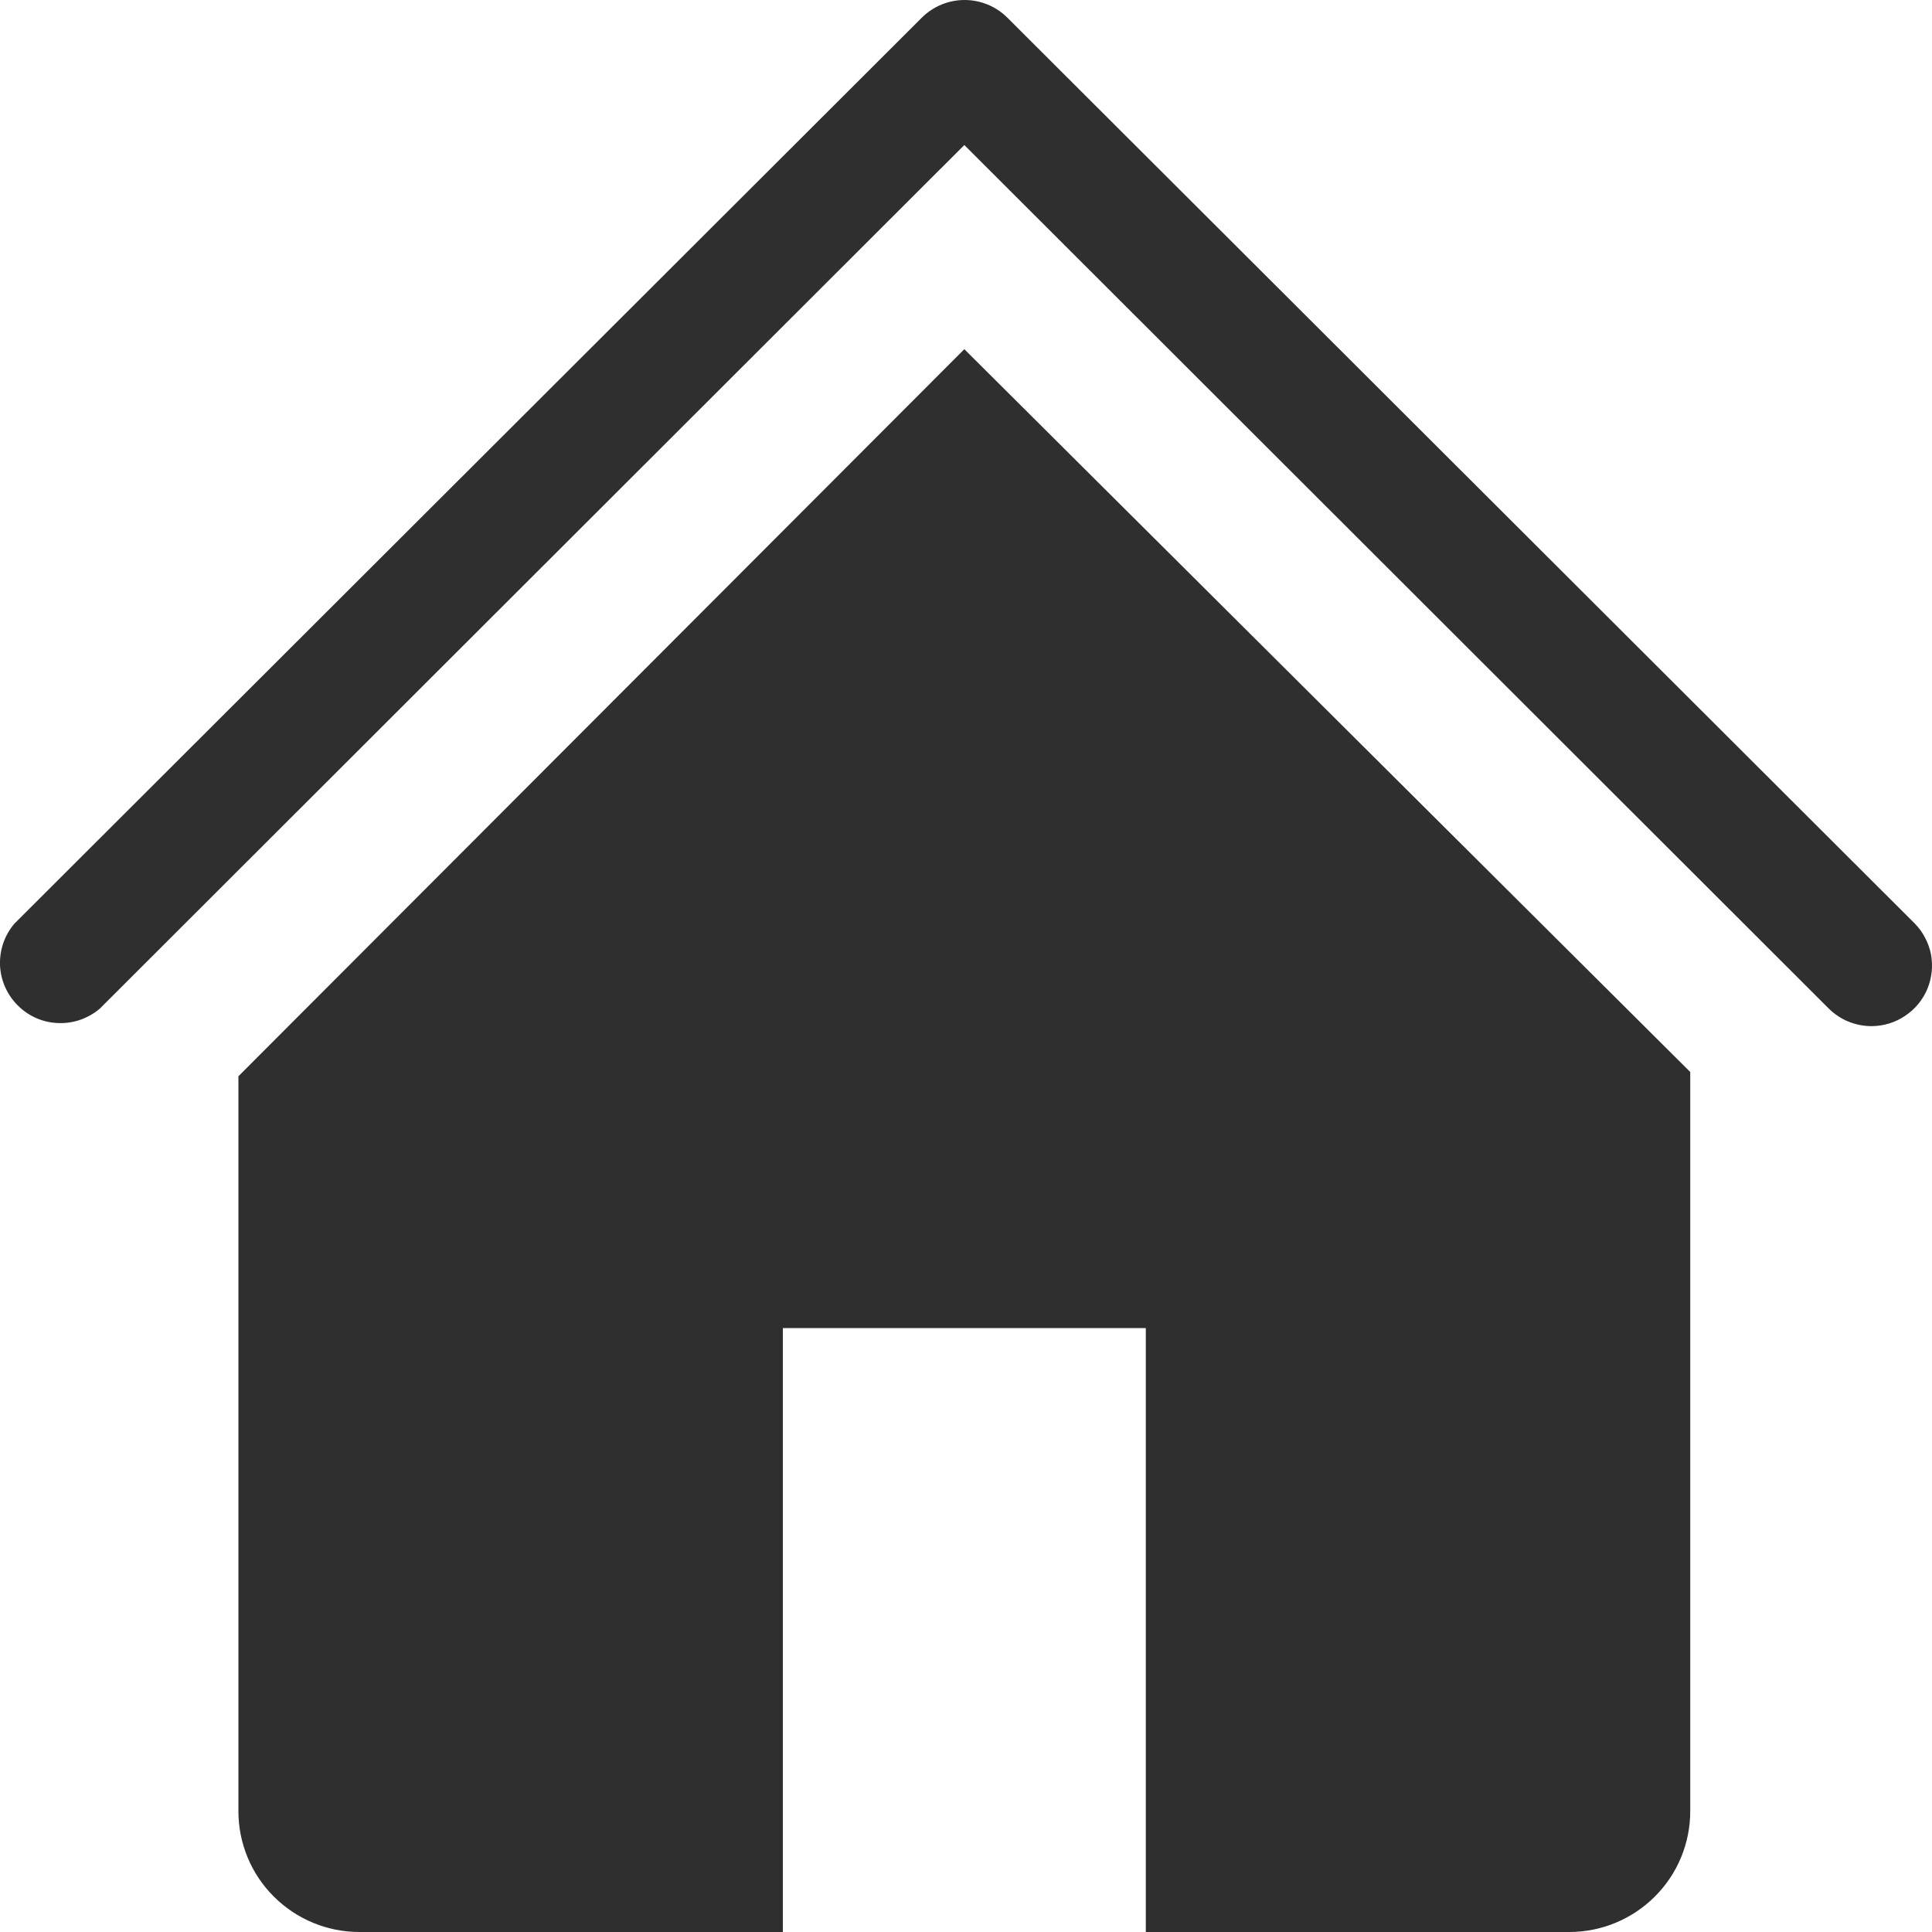 <?xml version="1.0" encoding="UTF-8"?> <svg xmlns="http://www.w3.org/2000/svg" width="15" height="15" viewBox="0 0 15 15" fill="none"> <path d="M14.532 7.967C14.47 7.967 14.409 7.955 14.352 7.932C14.295 7.909 14.243 7.874 14.199 7.831L7.487 1.126L0.775 7.831C0.685 7.907 0.57 7.948 0.452 7.943C0.333 7.939 0.221 7.89 0.138 7.806C0.054 7.723 0.005 7.611 0 7.493C-0.004 7.375 0.036 7.259 0.113 7.17L7.158 0.136C7.246 0.049 7.365 0 7.489 0C7.613 0 7.732 0.049 7.82 0.136L14.866 7.17C14.93 7.235 14.974 7.319 14.992 7.409C15.009 7.5 14.999 7.593 14.964 7.678C14.928 7.764 14.868 7.836 14.791 7.887C14.715 7.939 14.625 7.966 14.532 7.967Z" fill="#2F2F2F"></path> <path d="M7.487 2.711L1.851 8.356V14.062C1.851 14.311 1.95 14.55 2.126 14.725C2.302 14.901 2.541 15 2.79 15H6.078V10.311H8.896V15H12.184C12.433 15 12.672 14.901 12.848 14.725C13.024 14.55 13.123 14.311 13.123 14.062V8.323L7.487 2.711Z" fill="#2F2F2F"></path> </svg> 
